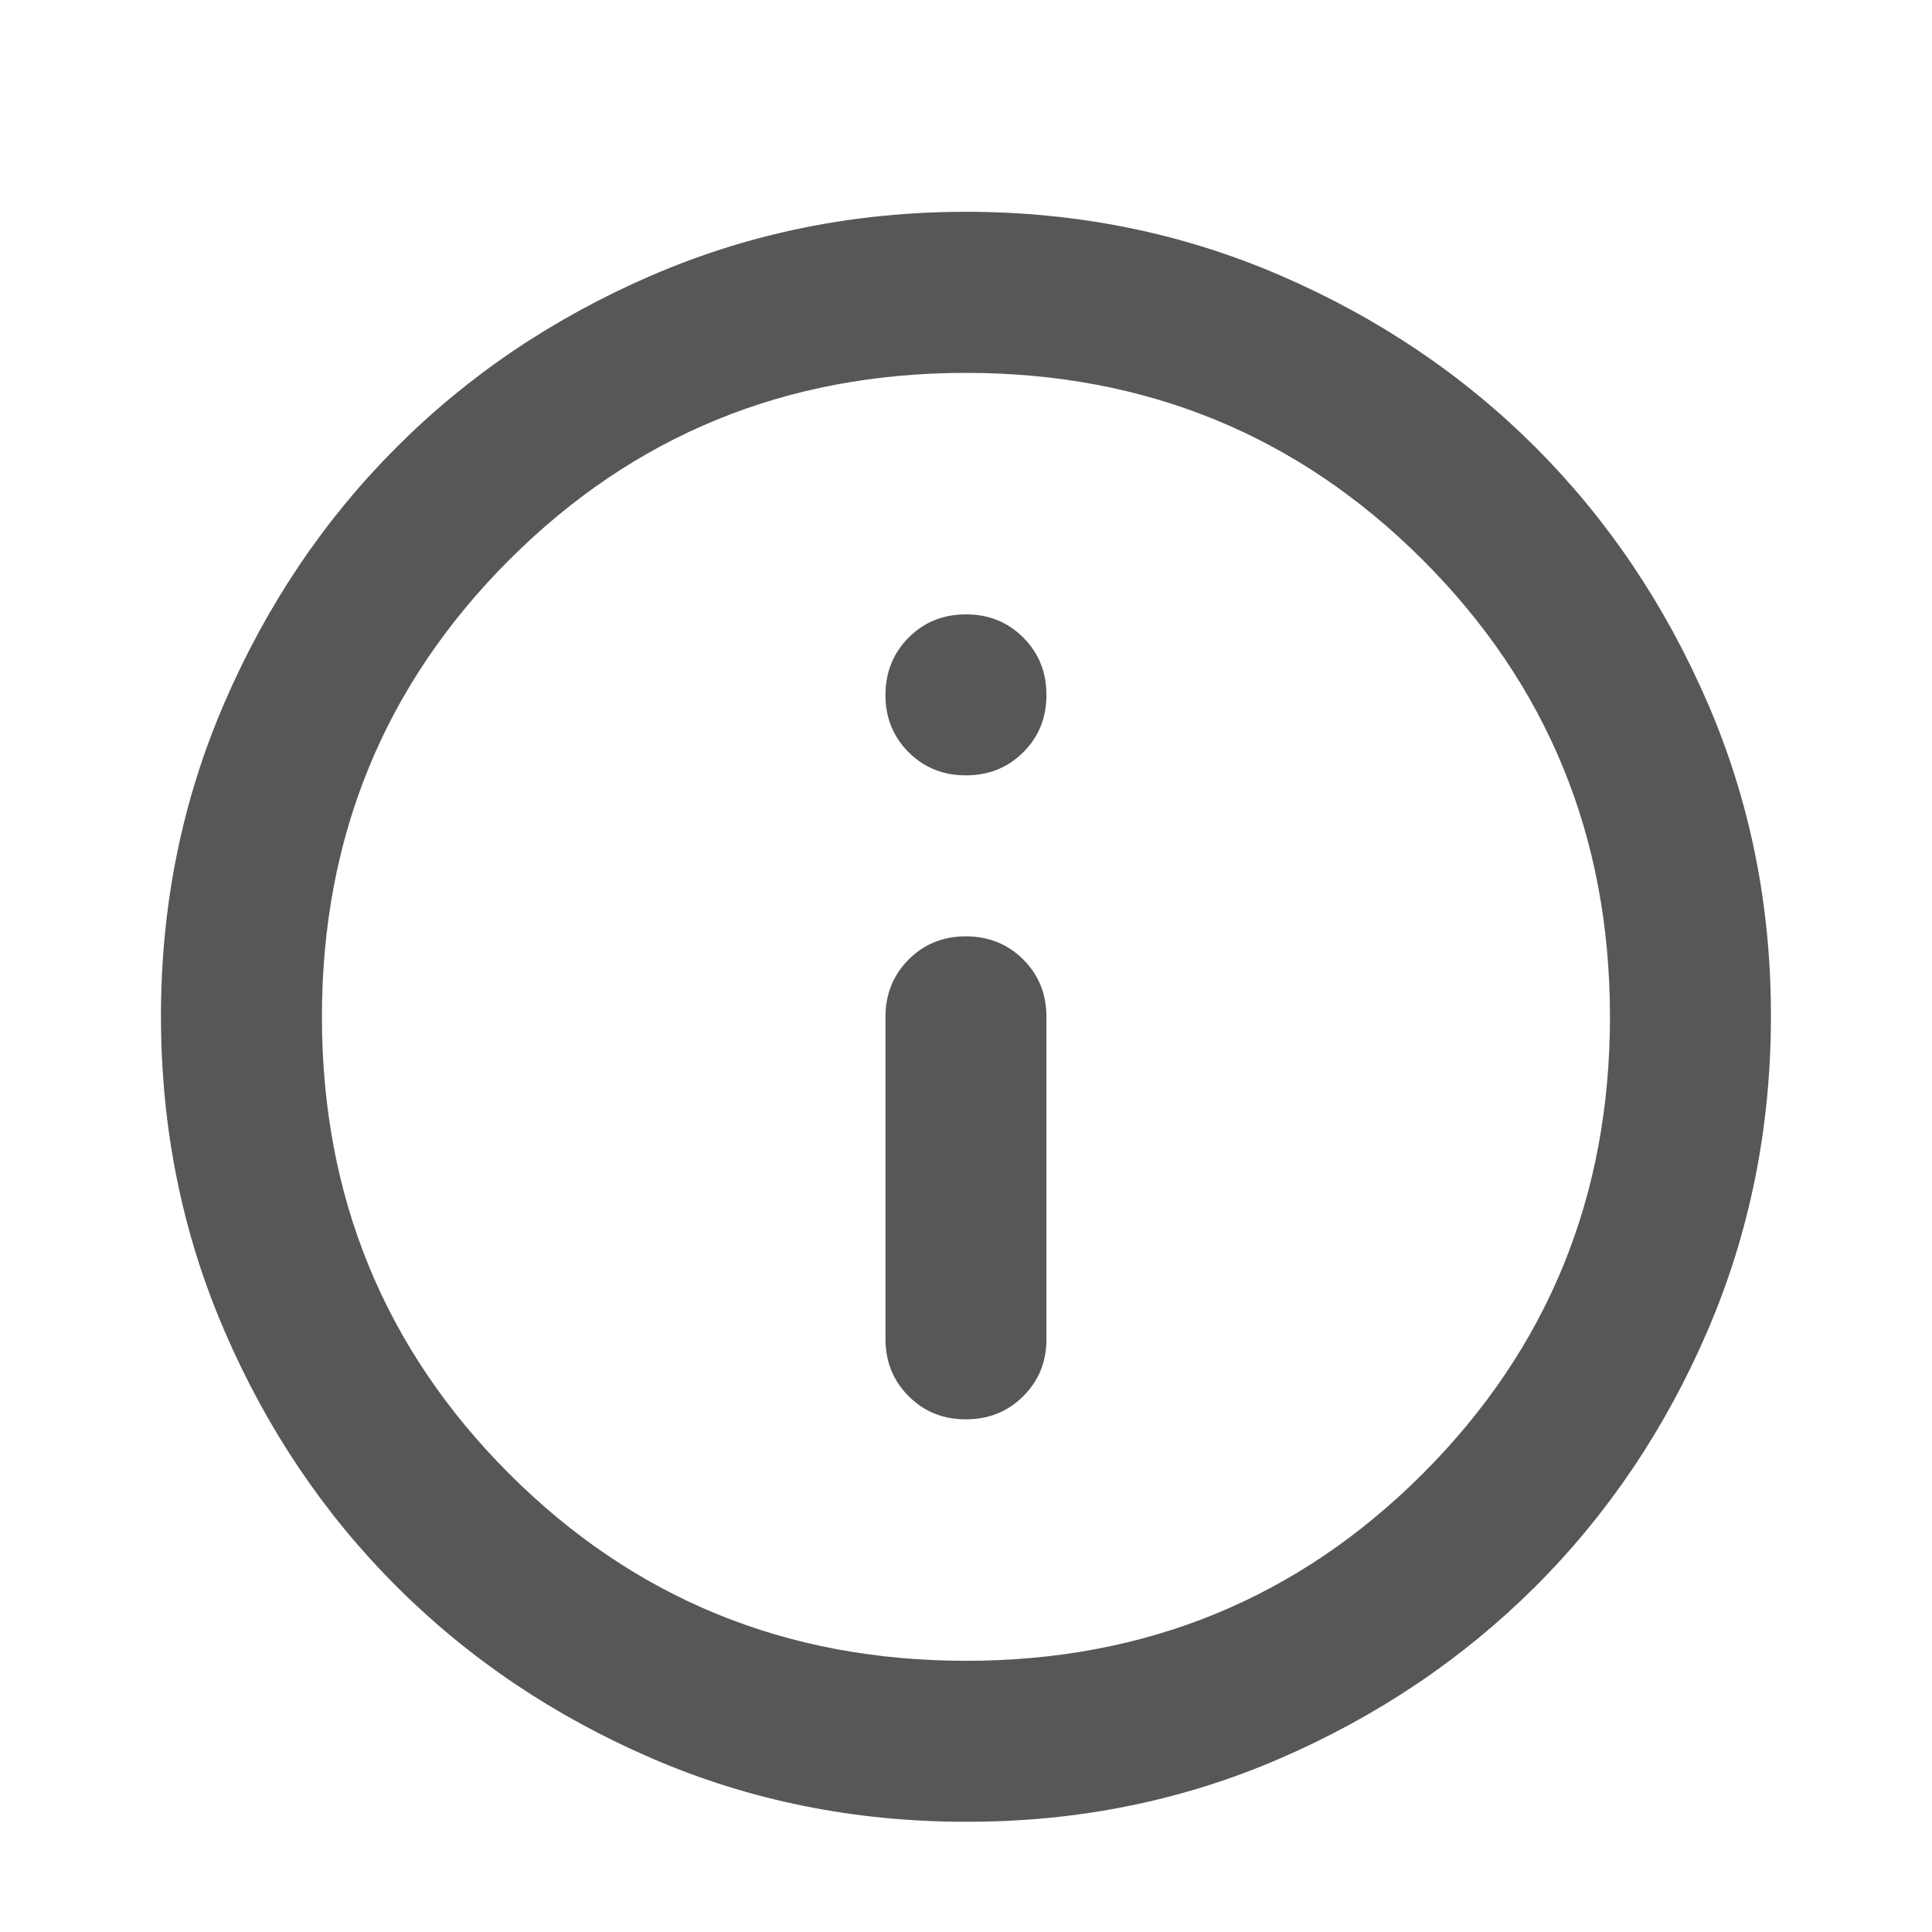 <svg width="19" height="19" viewBox="0 0 19 19" fill="none" xmlns="http://www.w3.org/2000/svg">
<path d="M9.5 13.958C9.724 13.958 9.912 13.882 10.064 13.73C10.216 13.578 10.292 13.39 10.291 13.166V10C10.291 9.776 10.215 9.588 10.063 9.436C9.911 9.285 9.723 9.209 9.5 9.208C9.276 9.208 9.088 9.284 8.936 9.436C8.784 9.589 8.708 9.777 8.708 10V13.166C8.708 13.391 8.784 13.579 8.936 13.731C9.088 13.883 9.276 13.959 9.5 13.958ZM9.5 7.625C9.724 7.625 9.912 7.549 10.064 7.397C10.216 7.245 10.292 7.057 10.291 6.833C10.291 6.609 10.215 6.422 10.063 6.27C9.912 6.118 9.724 6.042 9.5 6.042C9.275 6.042 9.087 6.118 8.936 6.27C8.785 6.422 8.709 6.609 8.708 6.833C8.707 7.057 8.783 7.245 8.936 7.398C9.089 7.55 9.276 7.626 9.5 7.625ZM9.5 17.916C8.405 17.916 7.375 17.709 6.412 17.293C5.449 16.877 4.611 16.313 3.899 15.601C3.186 14.889 2.622 14.051 2.207 13.087C1.791 12.124 1.584 11.095 1.583 10C1.582 8.905 1.79 7.876 2.207 6.912C2.623 5.949 3.187 5.111 3.899 4.399C4.61 3.687 5.448 3.123 6.412 2.707C7.376 2.291 8.406 2.083 9.5 2.083C10.594 2.083 11.623 2.291 12.587 2.707C13.551 3.123 14.389 3.687 15.101 4.399C15.812 5.111 16.376 5.949 16.793 6.912C17.21 7.876 17.418 8.905 17.416 10C17.415 11.095 17.207 12.124 16.793 13.087C16.378 14.051 15.814 14.889 15.101 15.601C14.387 16.313 13.549 16.877 12.587 17.294C11.625 17.71 10.596 17.918 9.5 17.916ZM9.5 16.333C11.268 16.333 12.765 15.72 13.992 14.493C15.22 13.265 15.833 11.768 15.833 10C15.833 8.232 15.22 6.734 13.992 5.507C12.765 4.28 11.268 3.667 9.5 3.667C7.732 3.667 6.234 4.28 5.007 5.507C3.78 6.734 3.166 8.232 3.166 10C3.166 11.768 3.78 13.265 5.007 14.493C6.234 15.72 7.732 16.333 9.5 16.333Z" fill="#585757"/>
</svg>
